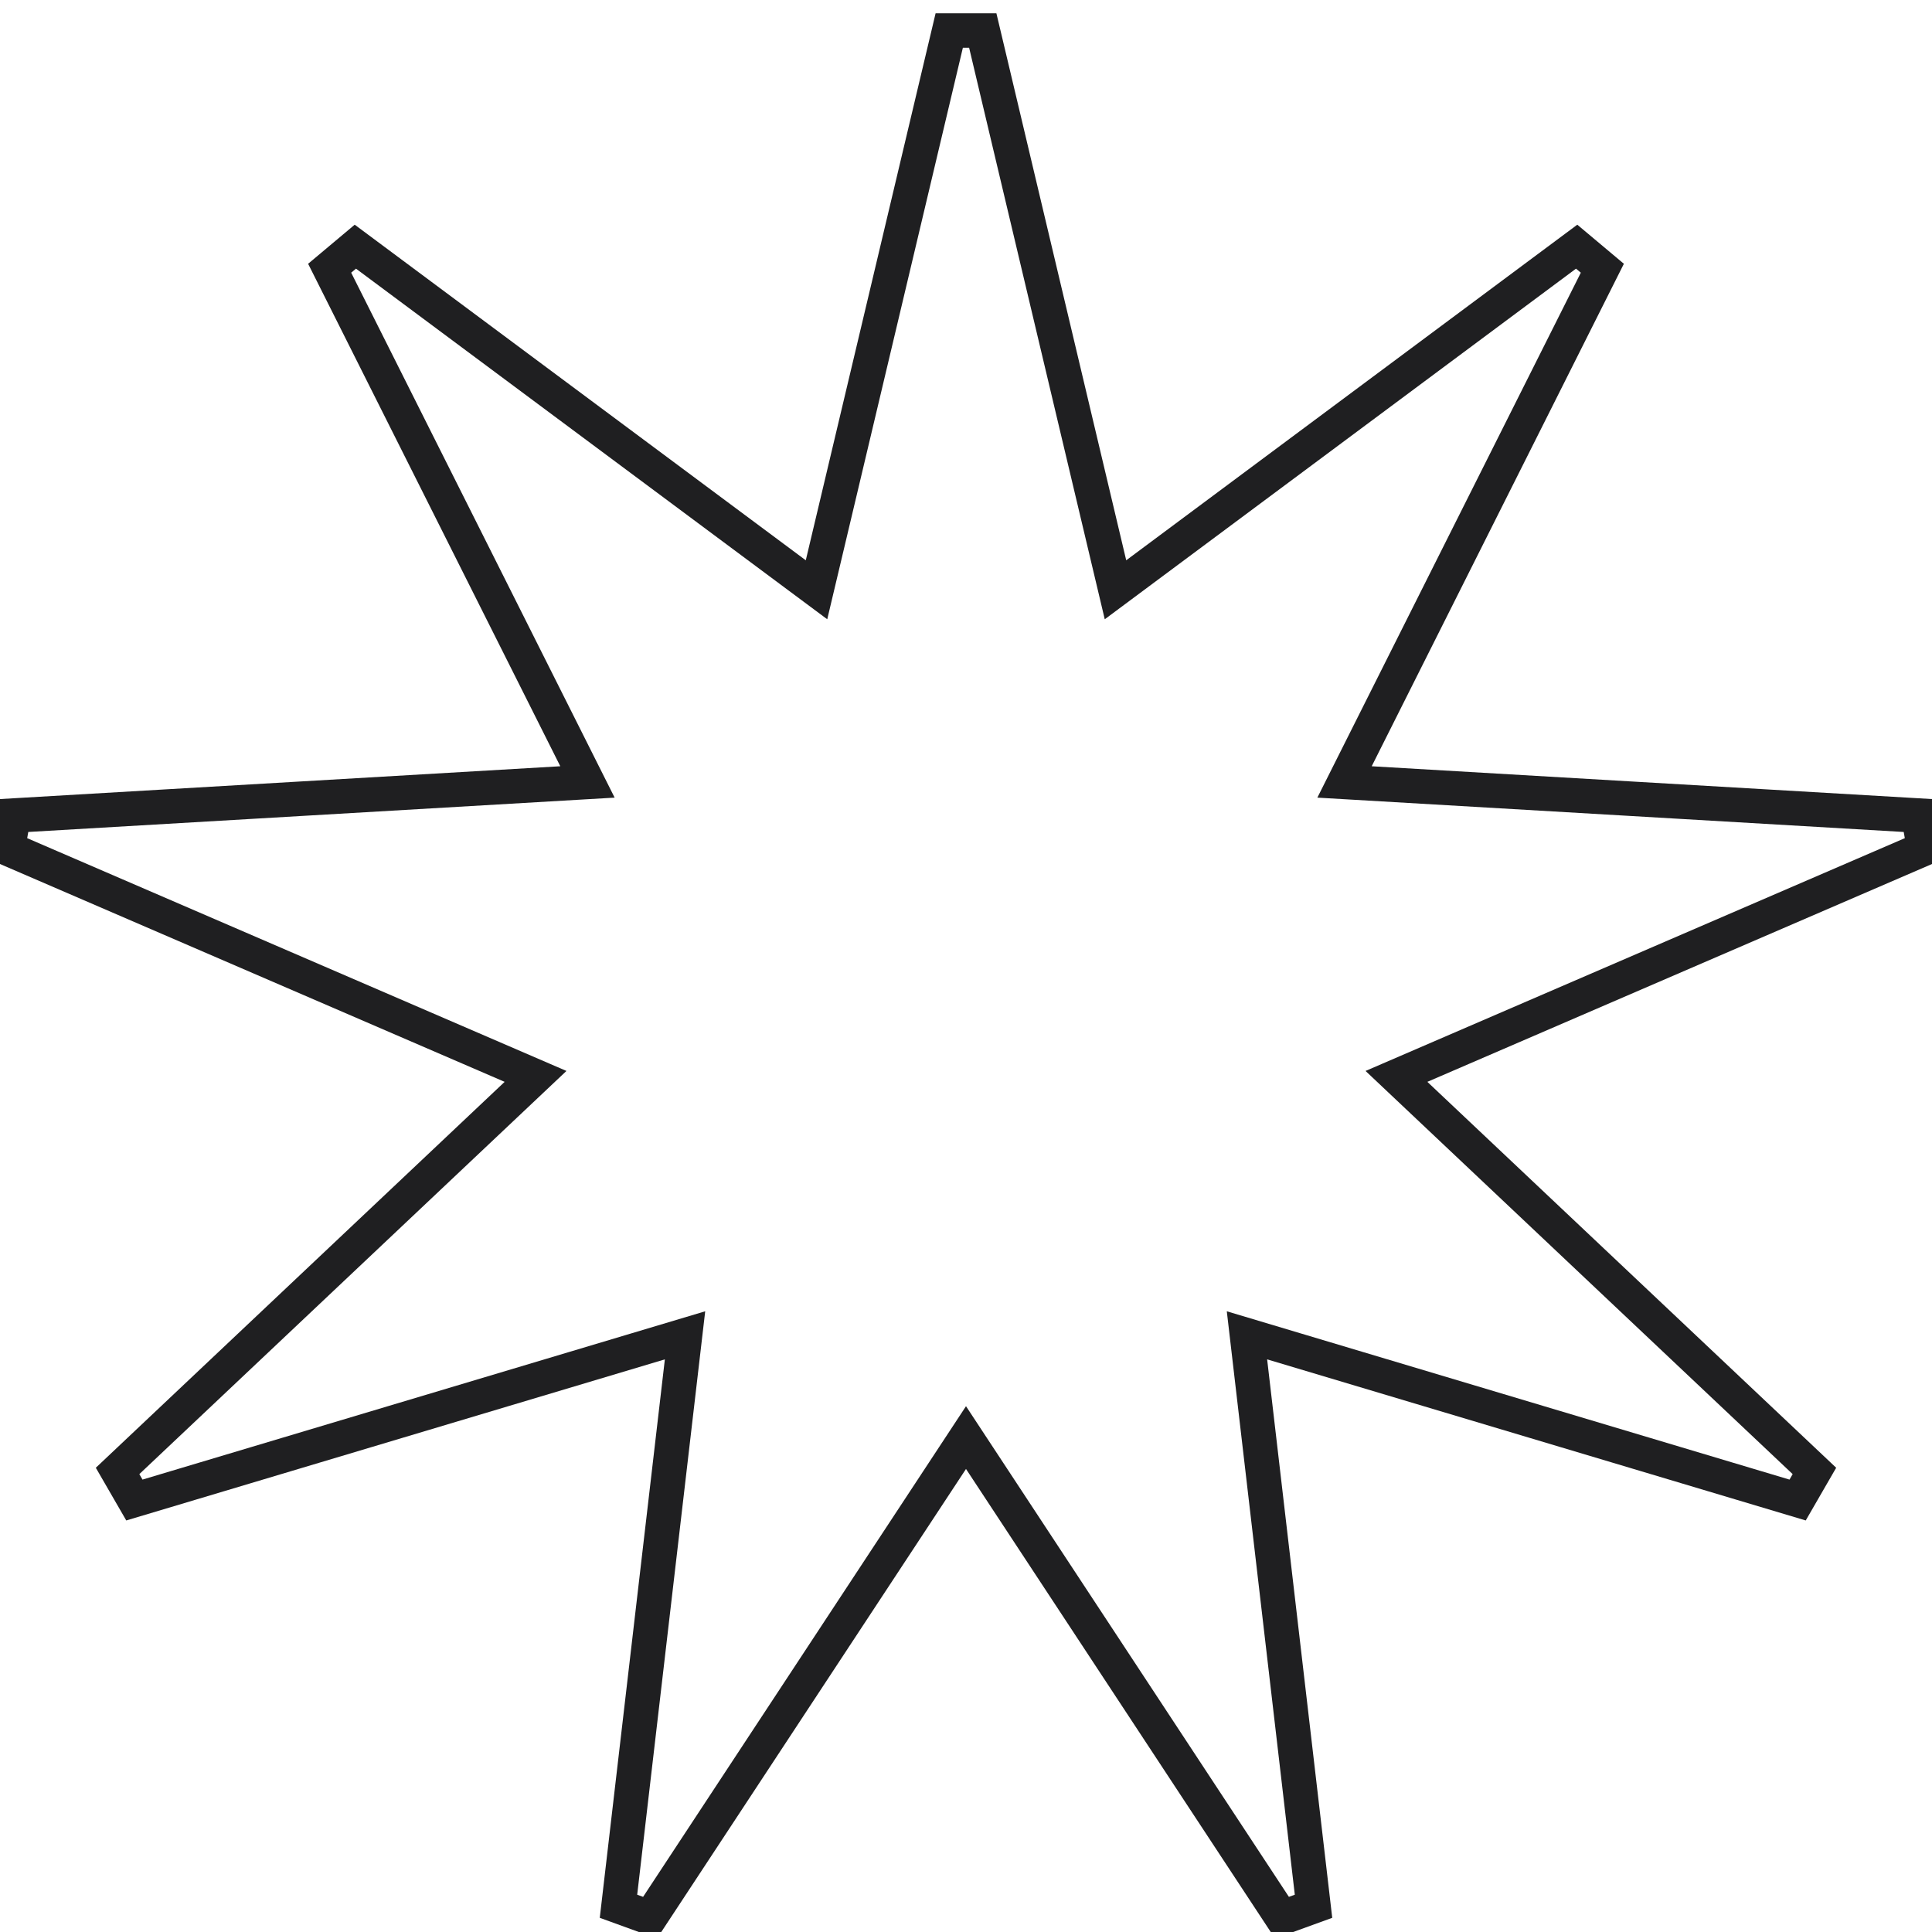 <?xml version="1.0" encoding="UTF-8"?> <svg xmlns="http://www.w3.org/2000/svg" width="56" height="56" viewBox="0 0 56 56" fill="none"> <path d="M9.555 7.775L17.028 22.665L0.396 23.639L0.227 24.597L15.523 31.2L3.408 42.636L3.895 43.479L19.856 38.705L17.927 55.254L18.841 55.586L28 41.669L37.159 55.586L38.073 55.254L36.144 38.705L52.105 43.479L52.592 42.636L40.477 31.2L55.773 24.597L55.604 23.639L38.972 22.665L46.445 7.775L45.7 7.15L32.333 17.095L28.486 0.885H27.514L23.667 17.095L10.3 7.15L9.555 7.775Z" stroke="#1F1F21"></path> </svg> 